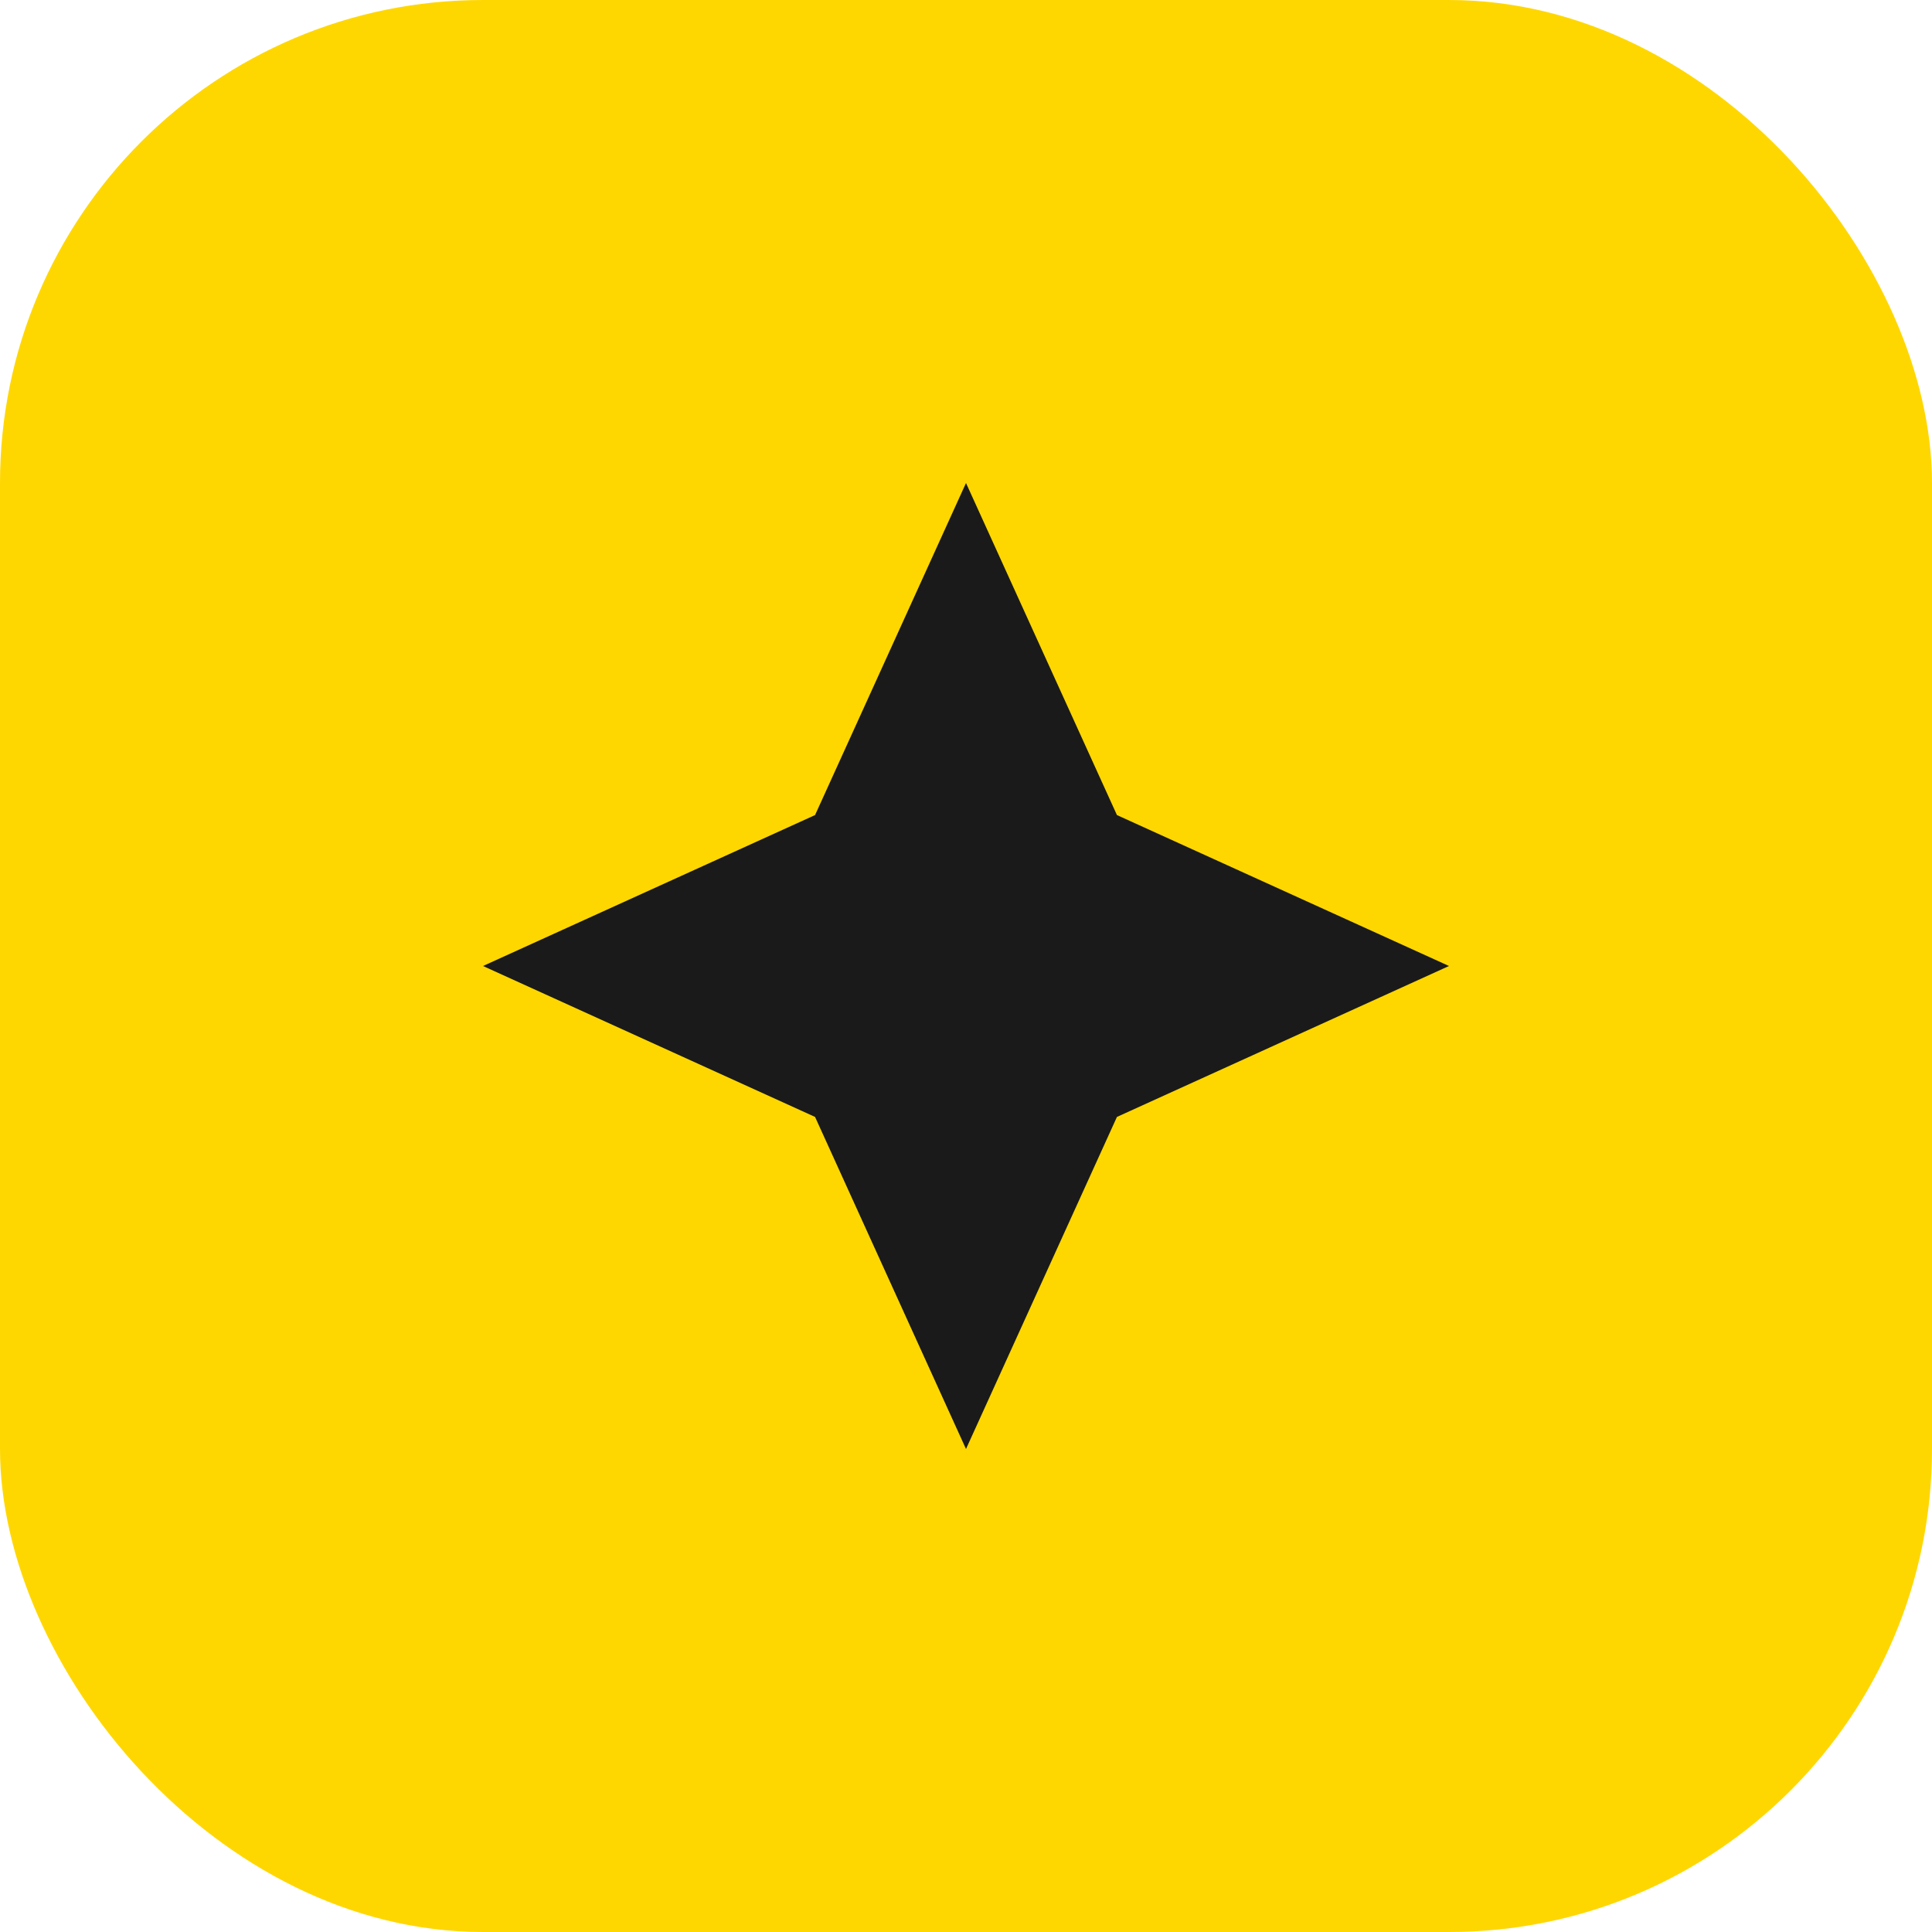 <svg width="32" height="32" viewBox="0 0 32 32" fill="none" xmlns="http://www.w3.org/2000/svg">
  <rect width="32" height="32" rx="8" fill="#FFD700"/>
  <path d="M16 8L18.5 13.5L24 16L18.5 18.5L16 24L13.5 18.5L8 16L13.5 13.5L16 8Z" fill="#1A1A1B"/>
</svg>